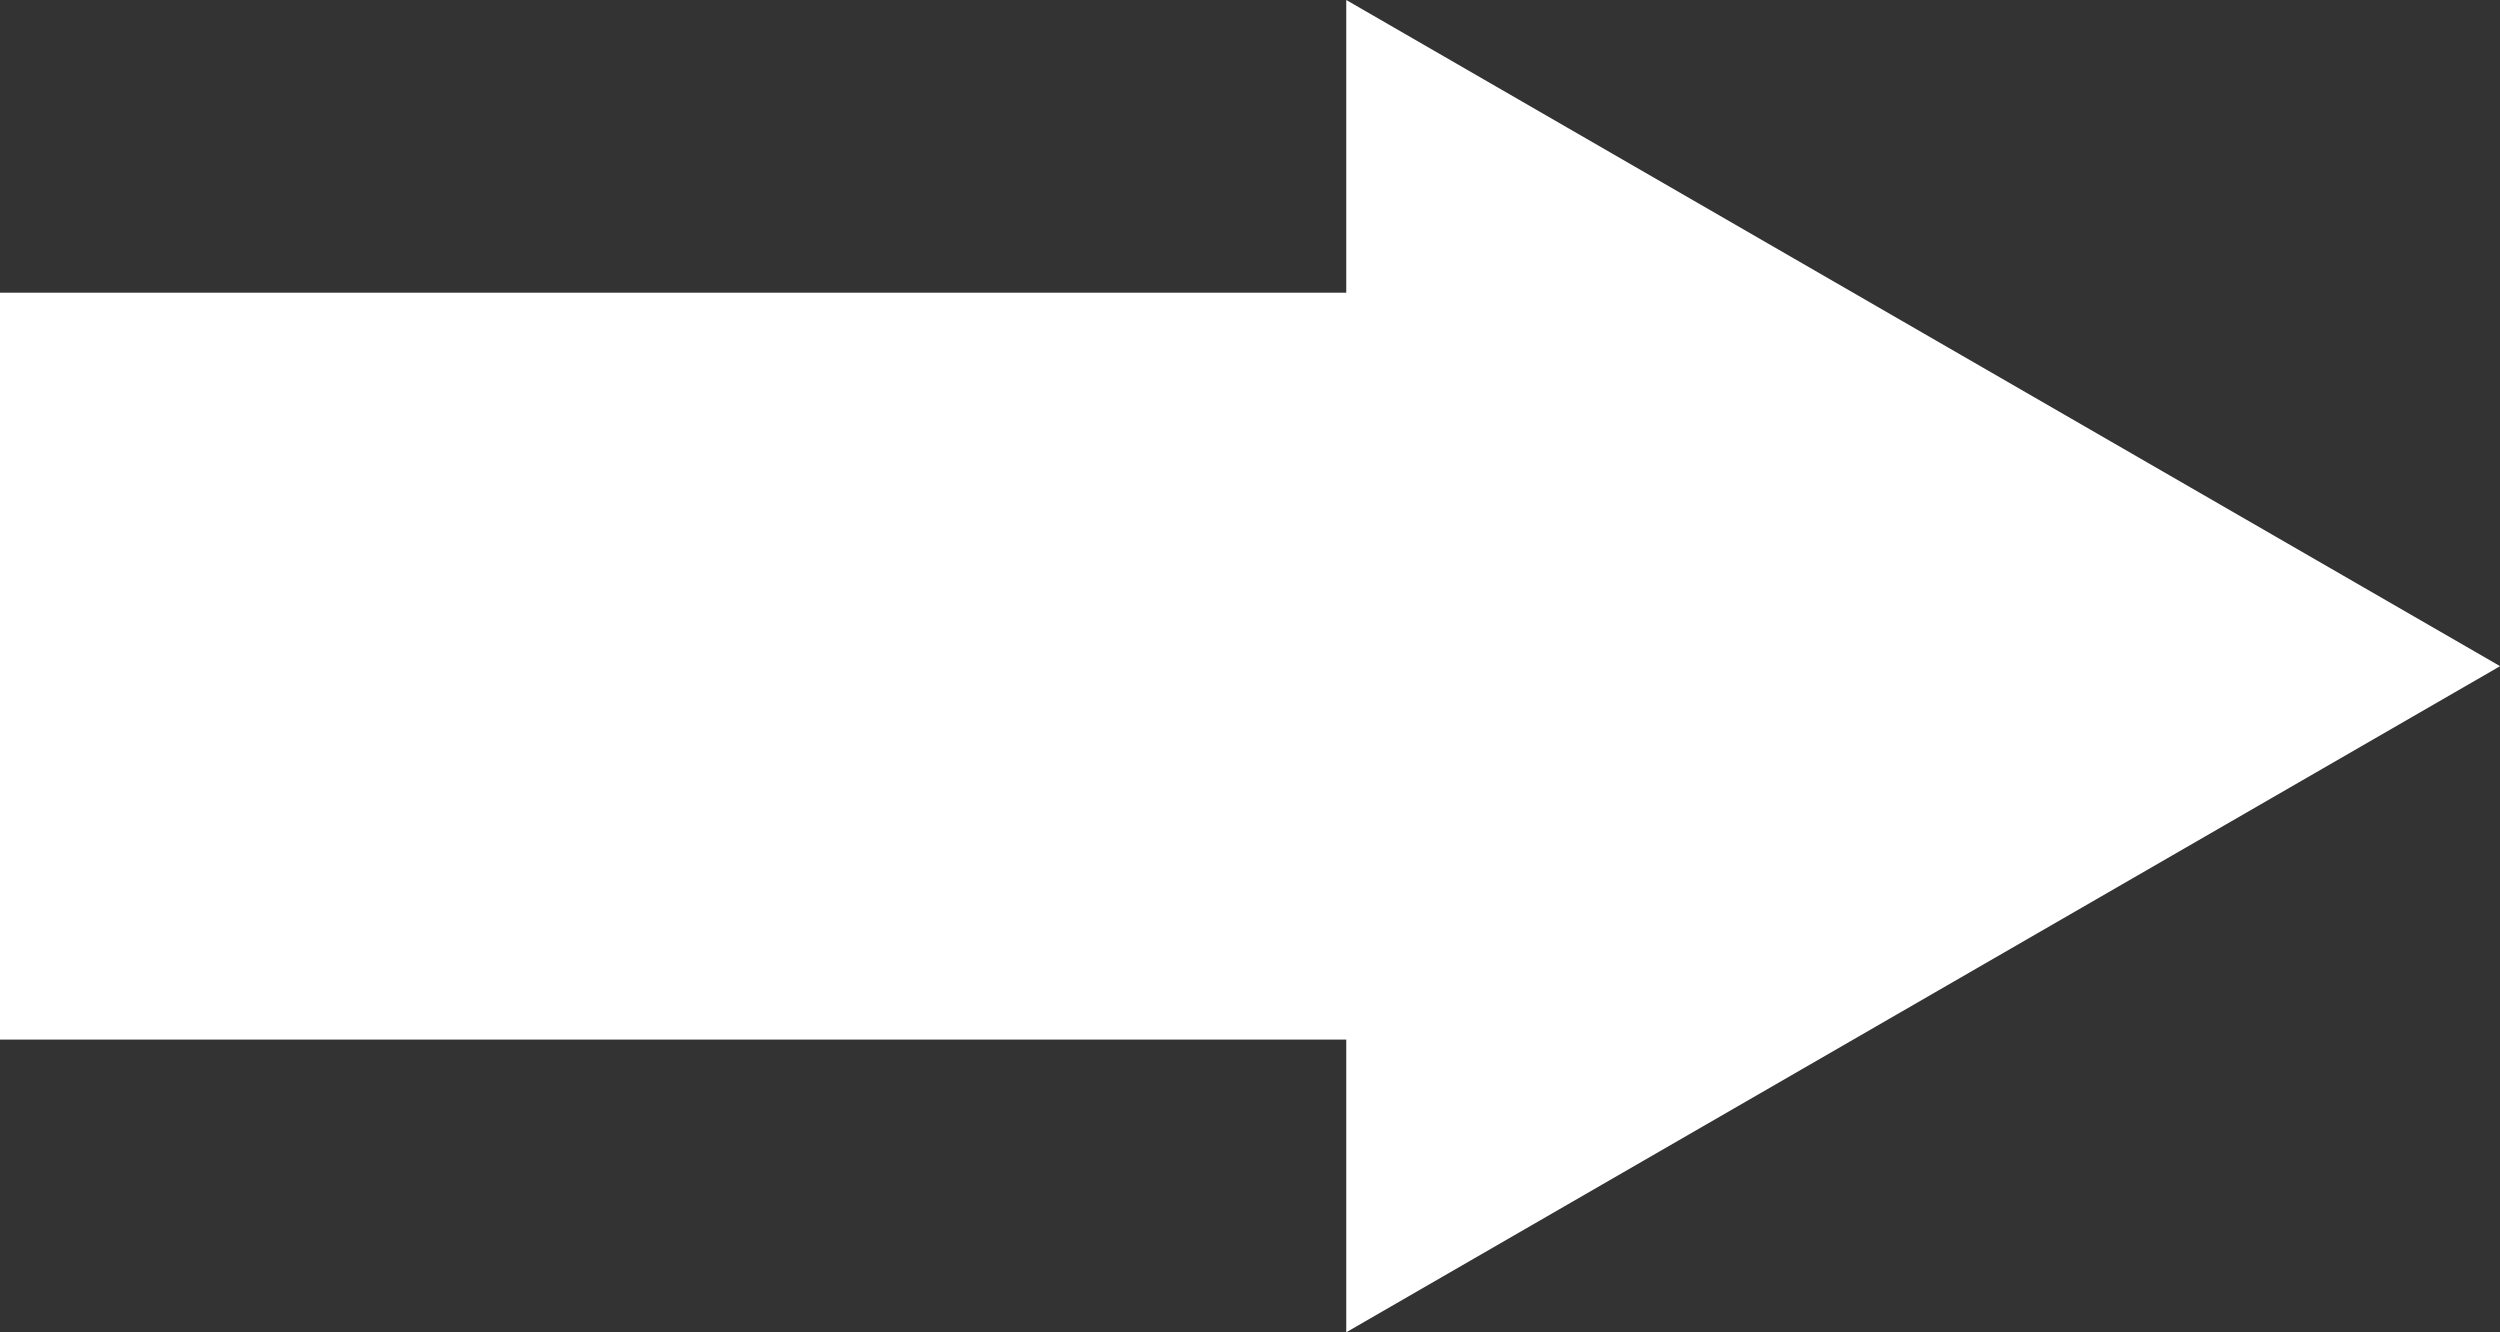 <svg xmlns="http://www.w3.org/2000/svg" width="54.57" height="29.081" viewBox="0 0 54.57 29.081">
  <rect x="0" y="0" width="54.57" height="29.081" fill="#333333" stroke="none"/>
  <g id="Right_Arrow" data-name="Right Arrow" transform="translate(-2 0)">
    <path id="Path_20" data-name="Path 20" d="M89.51,0V29.081l12.593-7.27,12.593-7.27L102.1,7.27Z" transform="translate(-58.124)" fill="#fff"/>
    <rect id="Rectangle_26" data-name="Rectangle 26" width="30.058" height="16.303" transform="translate(2 6.389)" fill="#fff"/>
  </g>
</svg>
